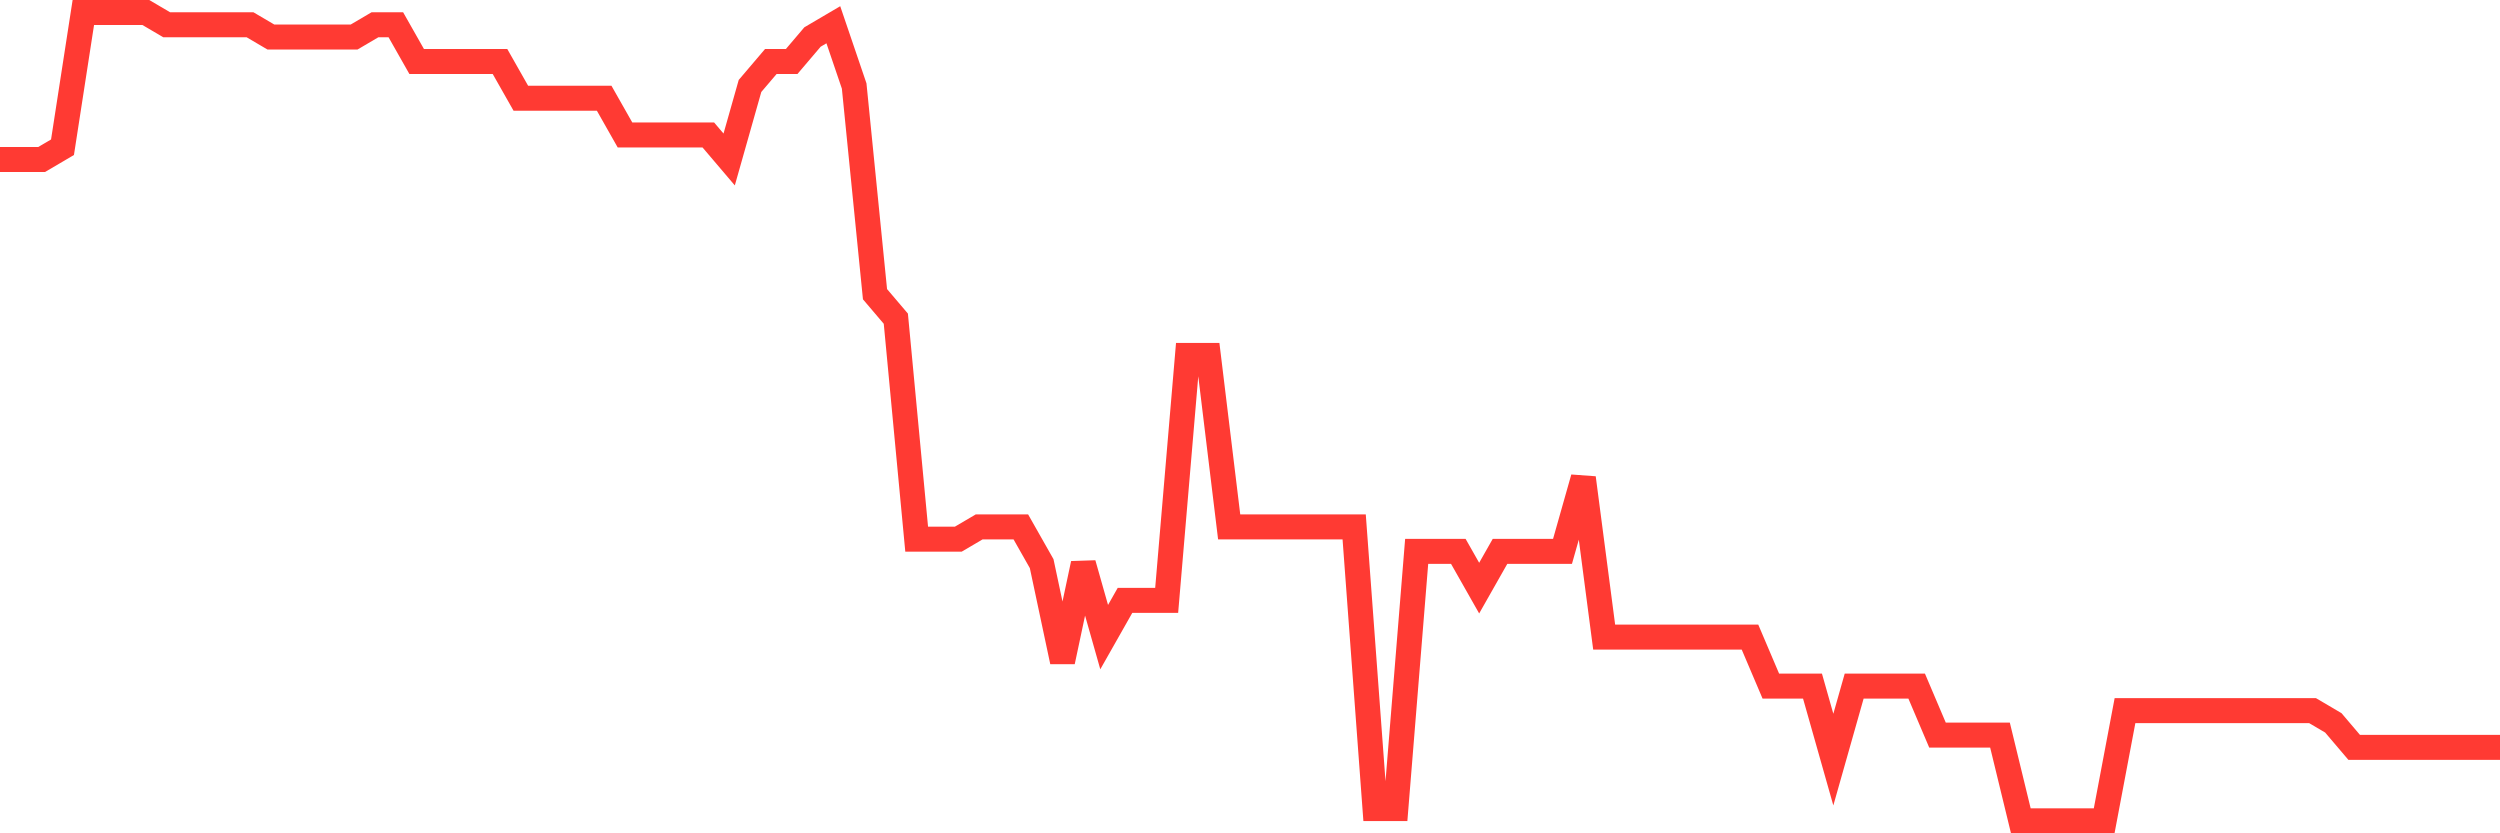 <svg
  xmlns="http://www.w3.org/2000/svg"
  xmlns:xlink="http://www.w3.org/1999/xlink"
  width="120"
  height="40"
  viewBox="0 0 120 40"
  preserveAspectRatio="none"
>
  <polyline
    points="0,7.655 1,7.655 2,7.655 3,7.067 4,0.6 5,0.6 6,0.6 7,0.6 8,1.188 9,1.188 10,1.188 11,1.188 12,1.188 13,1.776 14,1.776 15,1.776 16,1.776 17,1.776 18,1.188 19,1.188 20,2.952 21,2.952 22,2.952 23,2.952 24,2.952 25,4.715 26,4.715 27,4.715 28,4.715 29,4.715 30,6.479 31,6.479 32,6.479 33,6.479 34,6.479 35,7.655 36,4.127 37,2.952 38,2.952 39,1.776 40,1.188 41,4.127 42,14.121 43,15.297 44,25.879 45,25.879 46,25.879 47,25.291 48,25.291 49,25.291 50,27.055 51,31.758 52,27.055 53,30.582 54,28.818 55,28.818 56,28.818 57,17.061 58,17.061 59,25.291 60,25.291 61,25.291 62,25.291 63,25.291 64,25.291 65,25.291 66,38.812 67,38.812 68,26.467 69,26.467 70,26.467 71,28.23 72,26.467 73,26.467 74,26.467 75,26.467 76,22.939 77,30.582 78,30.582 79,30.582 80,30.582 81,30.582 82,30.582 83,30.582 84,30.582 85,32.933 86,32.933 87,32.933 88,36.461 89,32.933 90,32.933 91,32.933 92,32.933 93,35.285 94,35.285 95,35.285 96,35.285 97,39.4 98,39.4 99,39.4 100,39.4 101,39.4 102,34.109 103,34.109 104,34.109 105,34.109 106,34.109 107,34.109 108,34.109 109,34.109 110,34.109 111,34.109 112,34.697 113,35.873 114,35.873 115,35.873 116,35.873 117,35.873 118,35.873 119,35.873 120,35.873"
    fill="none"
    stroke="#ff3a33"
    stroke-width="1.2"
  >
  </polyline>
</svg>